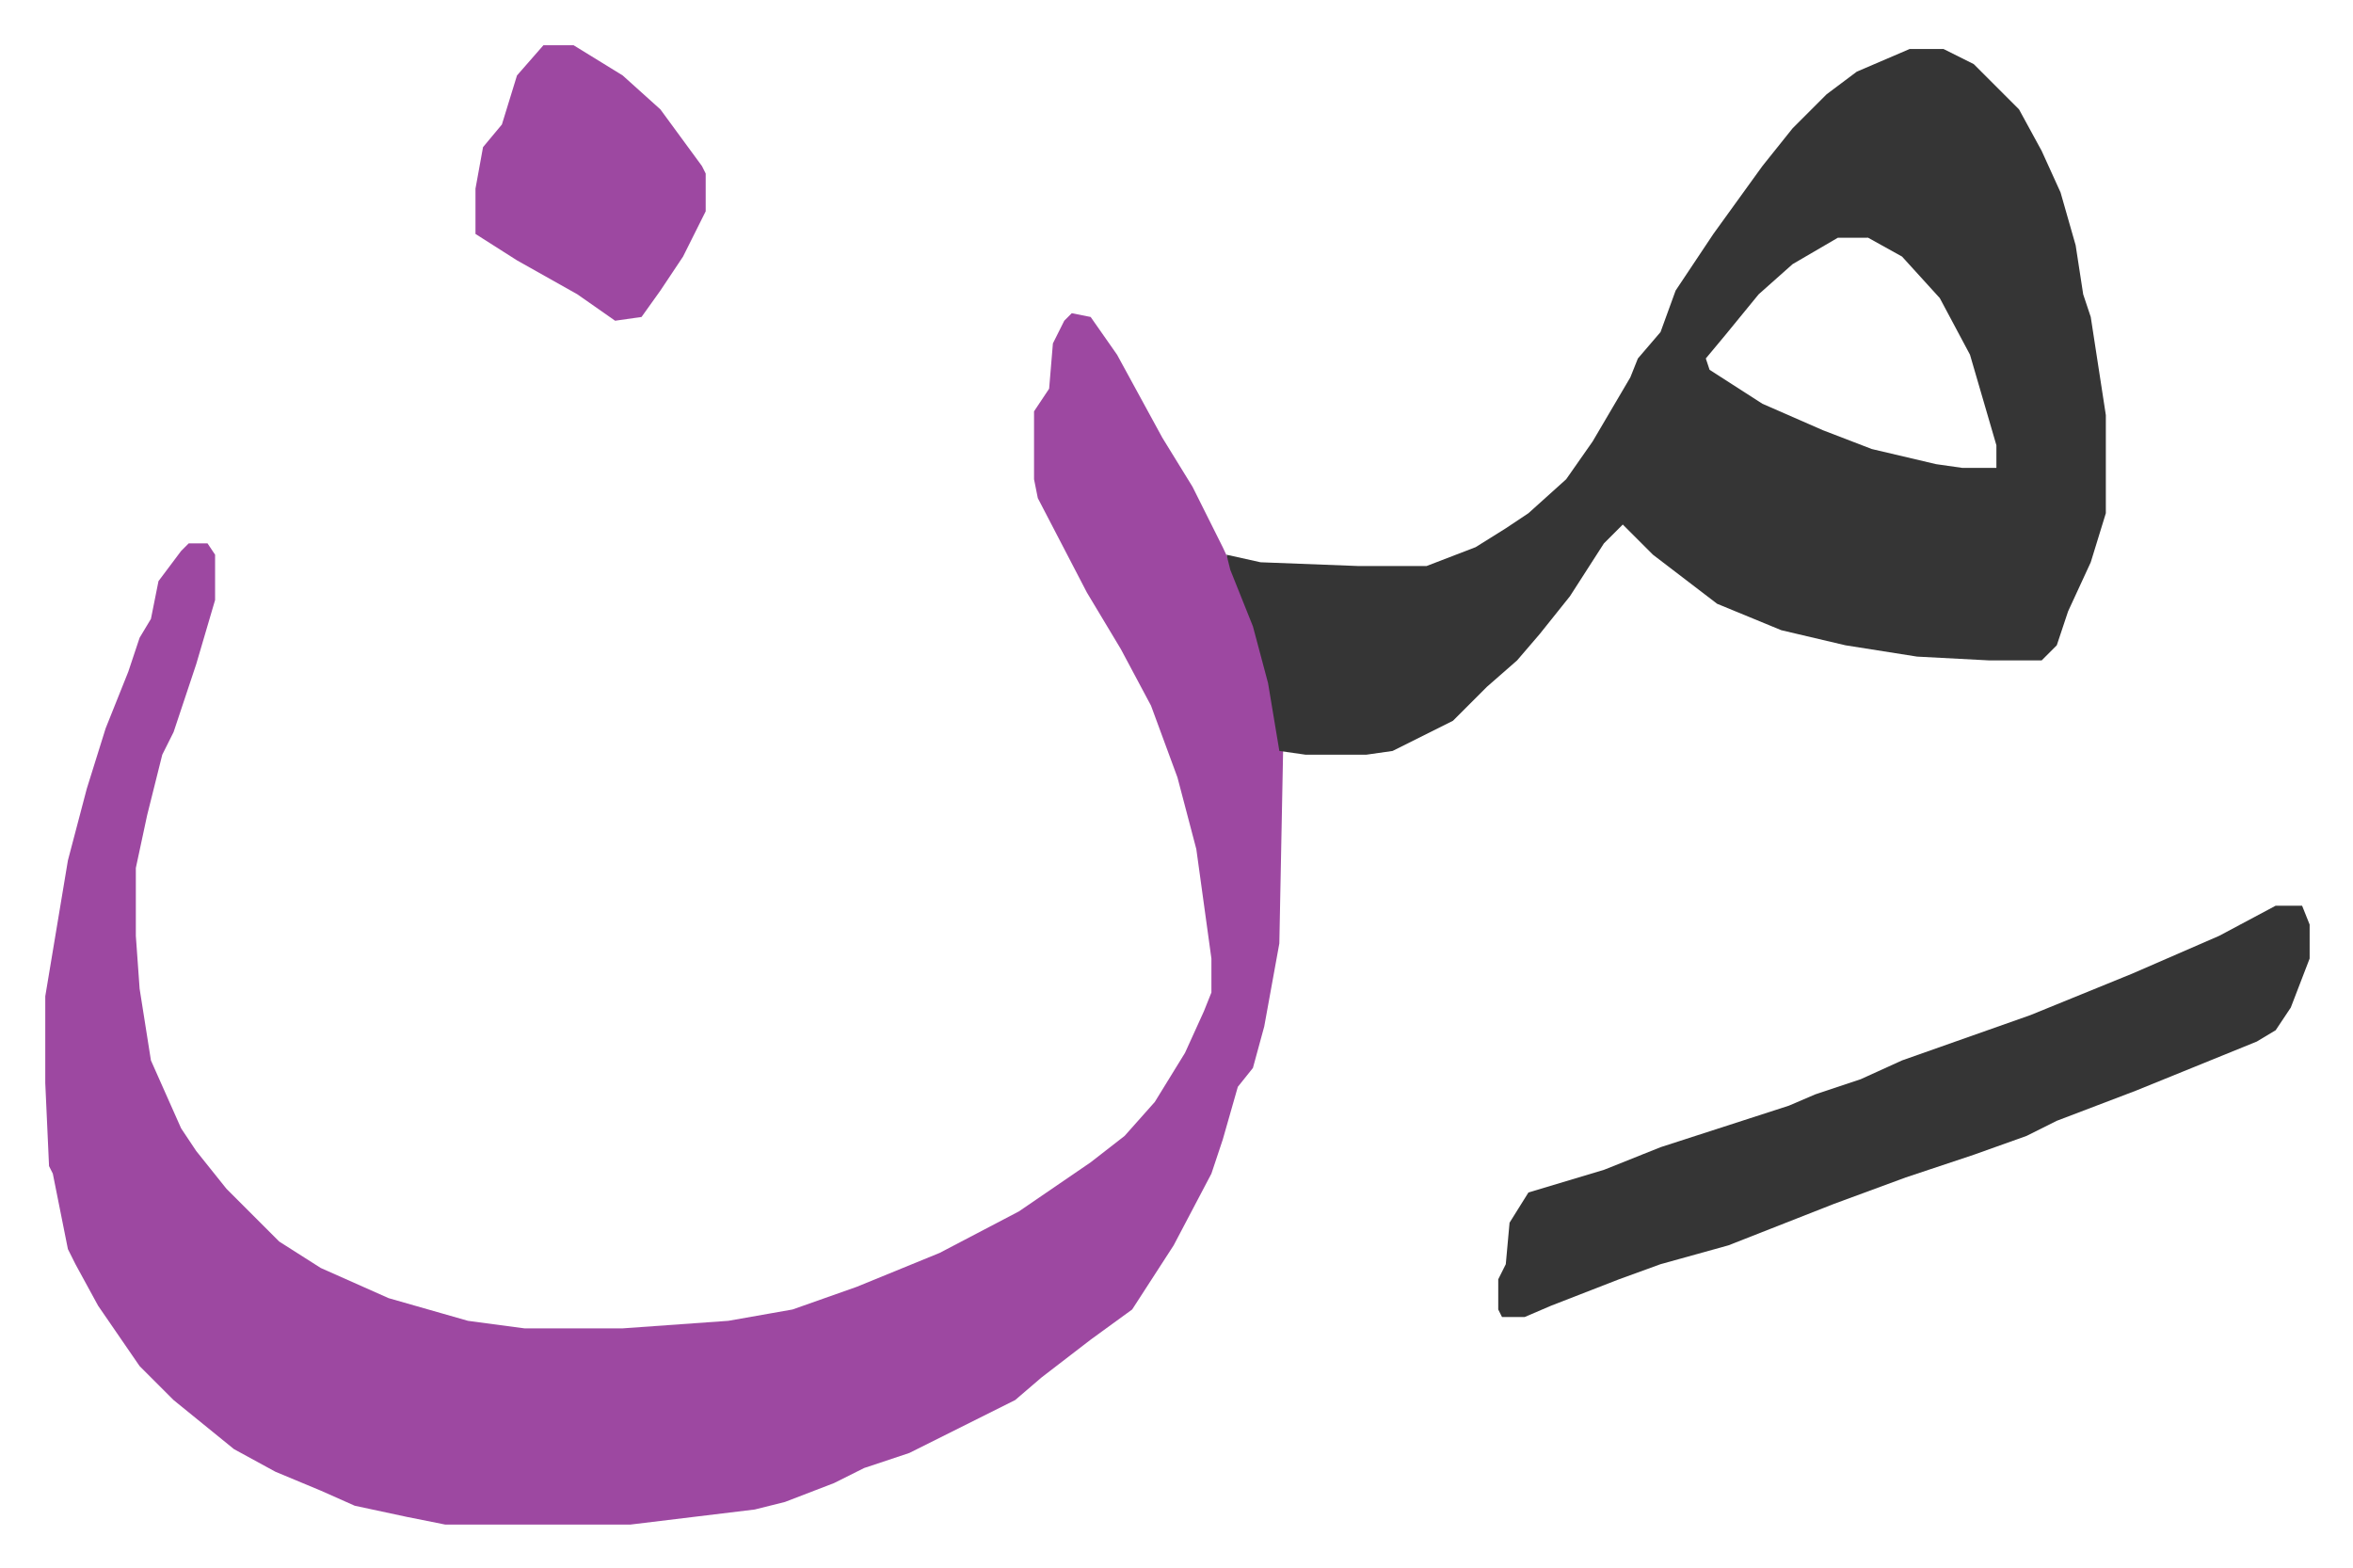 <svg xmlns="http://www.w3.org/2000/svg" role="img" viewBox="-11.99 733.01 623.48 415.48"><path fill="#9d48a1" id="rule_ikhfa" d="M272 816l5 1 7 10 12 22 8 13 8 16 7 15 4 12 5 27-1 51-4 22-3 11-4 5-4 14-3 9-10 19-11 17-11 8-13 10-7 6-16 8-12 6-12 4-8 4-13 5-8 2-33 4h-49l-10-2-14-3-9-4-12-5-11-6-16-13-9-9-11-16-6-11-2-4-4-20-1-2-1-22v-23l6-36 5-19 5-16 6-15 3-9 3-5 2-10 6-8 2-2h5l2 3v12l-5 17-6 18-3 6-4 16-3 14v18l1 14 3 19 8 18 4 6 8 10 14 14 11 7 18 8 14 4 7 2 15 2h26l28-2 17-3 17-6 22-9 21-11 19-13 9-7 8-9 8-13 5-11 2-5v-9l-4-29-5-19-7-19-8-15-9-15-13-25-1-5v-18l4-6 1-12 3-6z"/><path fill="#353535" id="rule_normal" d="M494 746h9l8 4 12 12 6 11 5 11 4 14 2 13 2 6 4 26v26l-4 13-6 13-3 9-4 4h-14l-19-1-19-3-17-4-17-7-17-13-8-8-5 5-9 14-8 10-6 7-8 7-9 9-12 6-4 2-7 1h-16l-7-1-3-18-4-15-6-15-1-4 9 2 26 1h18l13-5 8-5 6-4 10-9 7-10 10-17 2-5 6-7 4-11 10-15 13-18 8-10 9-9 8-6zm-19 50l-12 7-9 8-9 11-5 6 1 3 14 9 16 7 13 5 17 4 7 1h9v-6l-7-24-8-15-10-11-9-5zm116 177h7l2 5v9l-5 13-4 6-5 3-32 13-21 8-8 4-14 5-18 6-19 7-28 11-18 5-11 4-18 7-7 3h-6l-1-2v-8l2-4 1-11 5-8 20-6 15-6 34-11 7-3 12-4 11-5 34-12 27-11 23-10z"/><path fill="#9d48a1" id="rule_ikhfa" d="M132 745h8l13 8 10 9 11 15 1 2v10l-6 12-6 9-5 7-7 1-10-7-16-9-11-7v-12l2-11 5-6 4-13z"/></svg>
